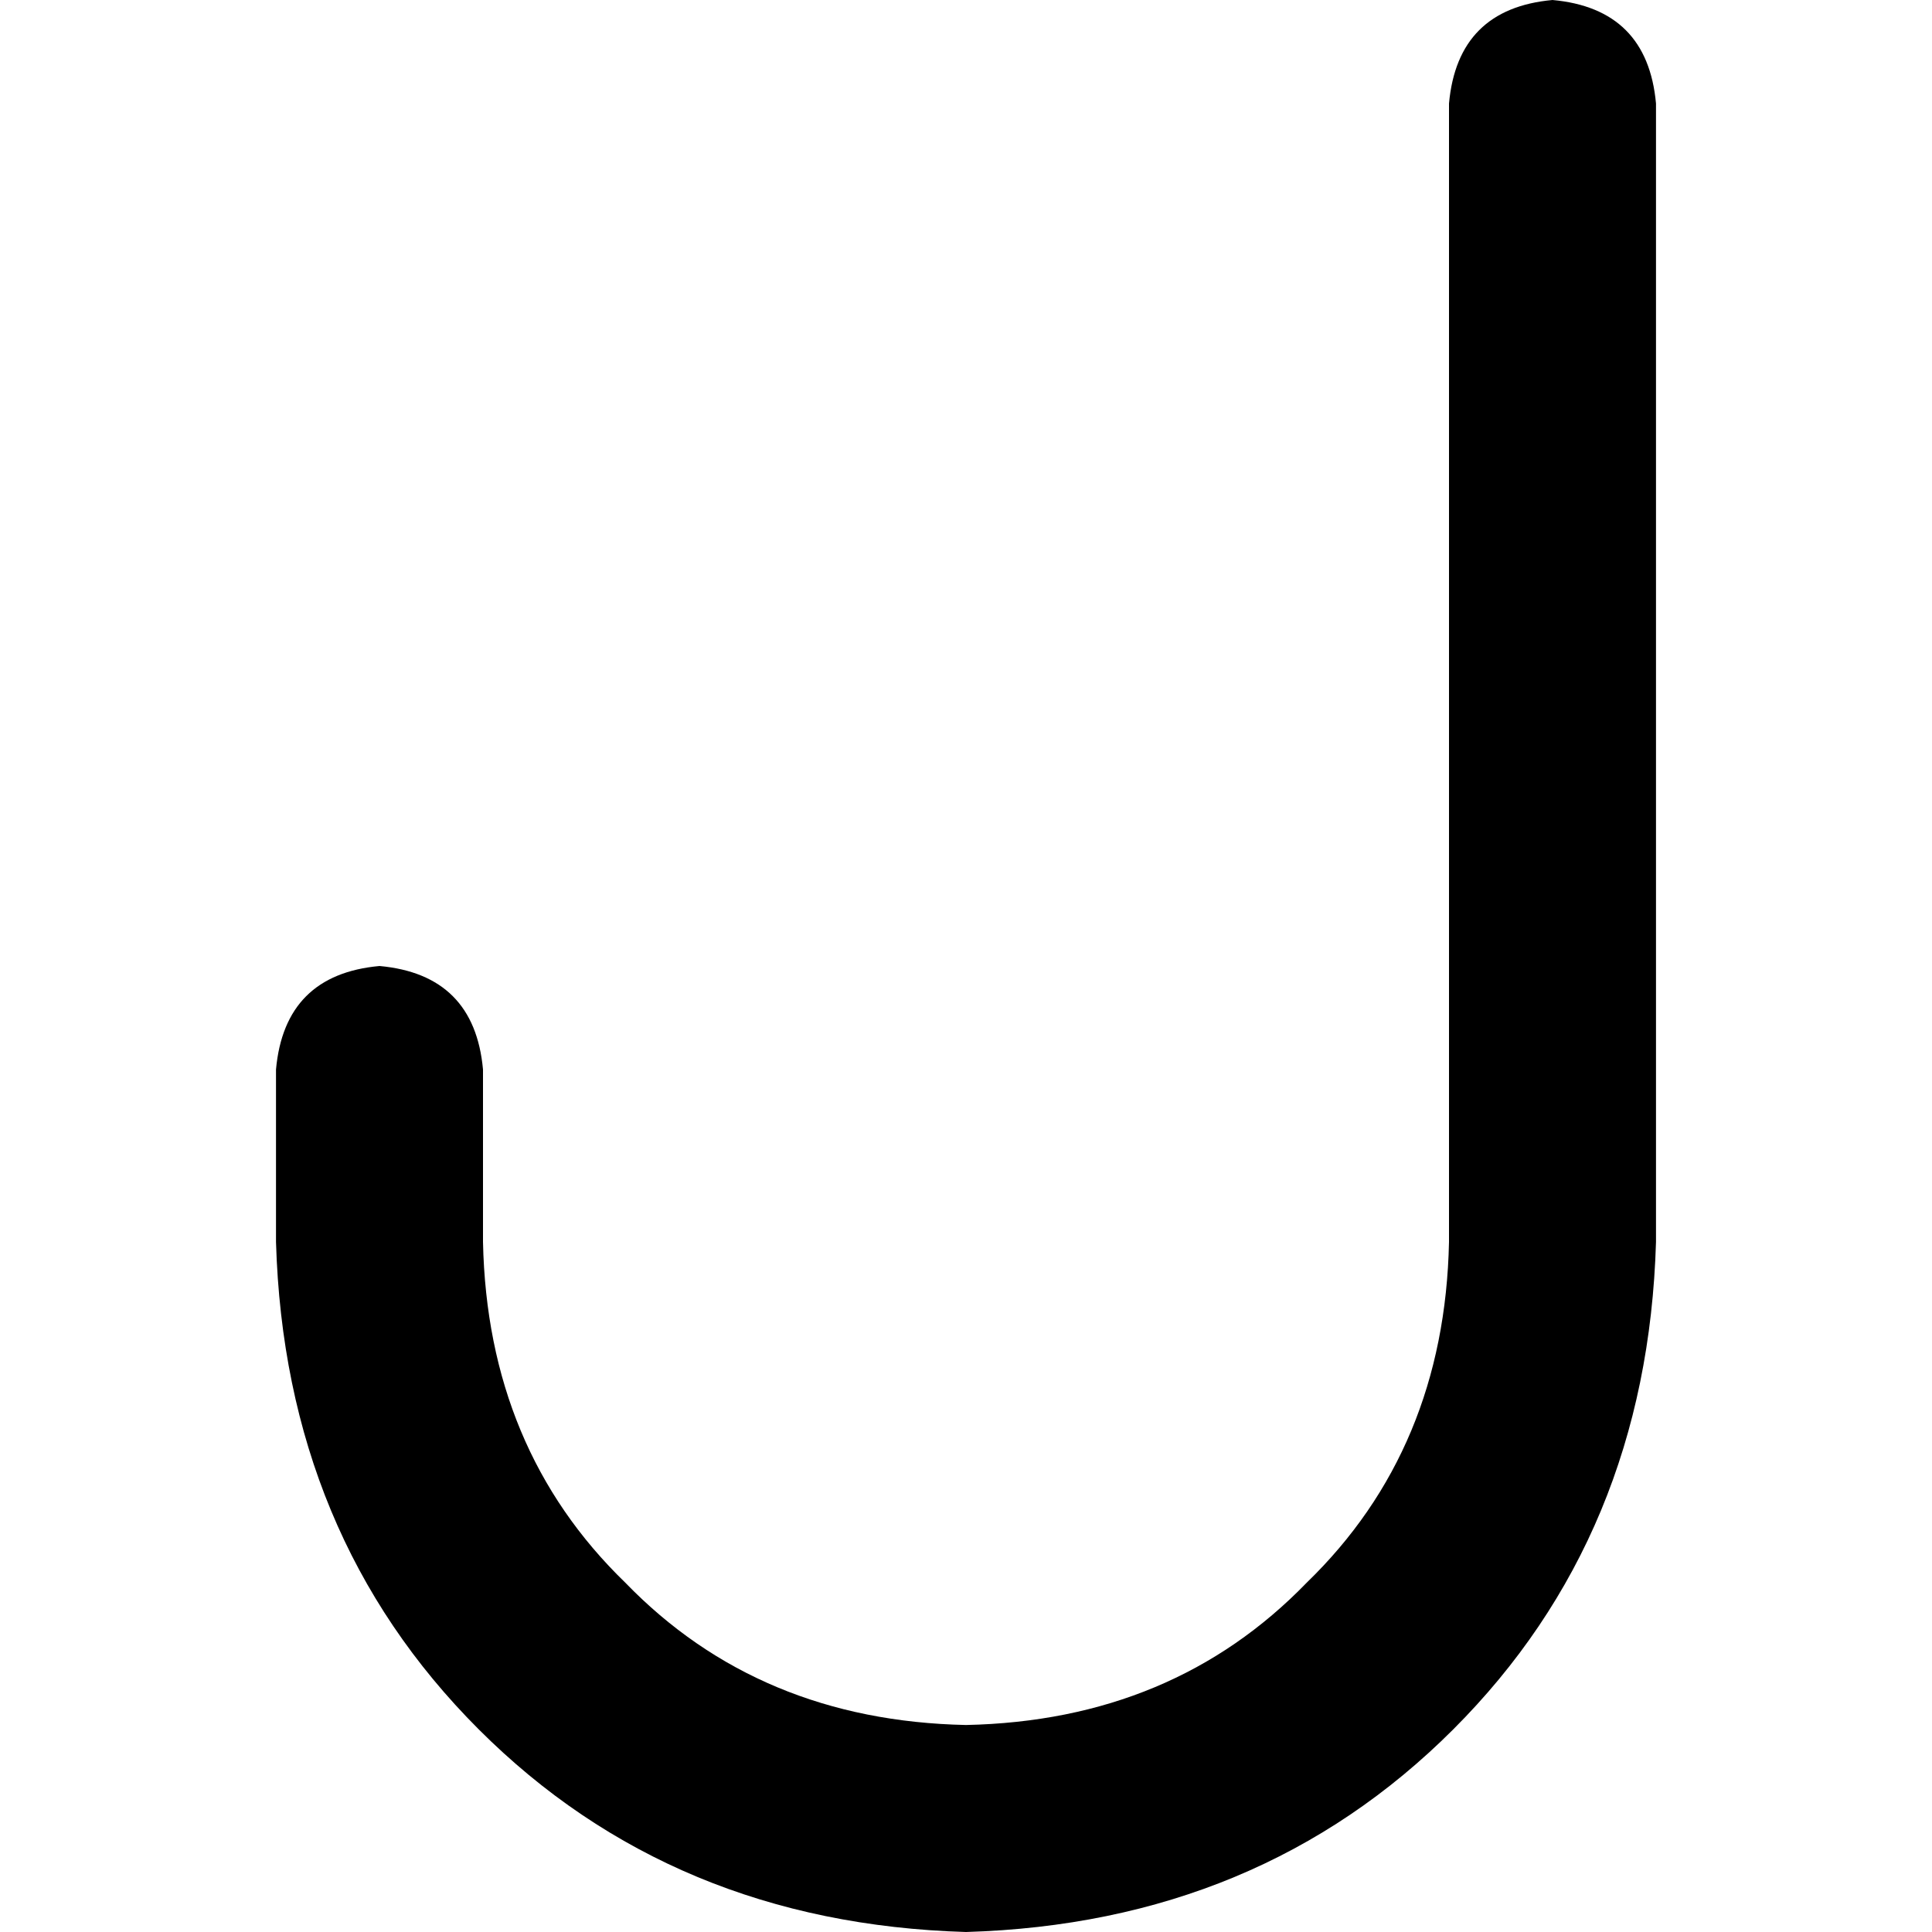 <svg xmlns="http://www.w3.org/2000/svg" viewBox="0 0 512 512">
  <path d="M 411.429 0 Q 436.571 2.286 438.857 27.429 L 438.857 329.143 L 438.857 329.143 Q 436.571 406.857 385.143 458.286 Q 333.714 509.714 256 512 Q 178.286 509.714 126.857 458.286 Q 75.429 406.857 73.143 329.143 L 73.143 283.429 L 73.143 283.429 Q 75.429 258.286 100.571 256 Q 125.714 258.286 128 283.429 L 128 329.143 L 128 329.143 Q 129.143 384 165.714 419.429 Q 201.143 456 256 457.143 Q 310.857 456 346.286 419.429 Q 382.857 384 384 329.143 L 384 27.429 L 384 27.429 Q 386.286 2.286 411.429 0 L 411.429 0 Z" />
</svg>